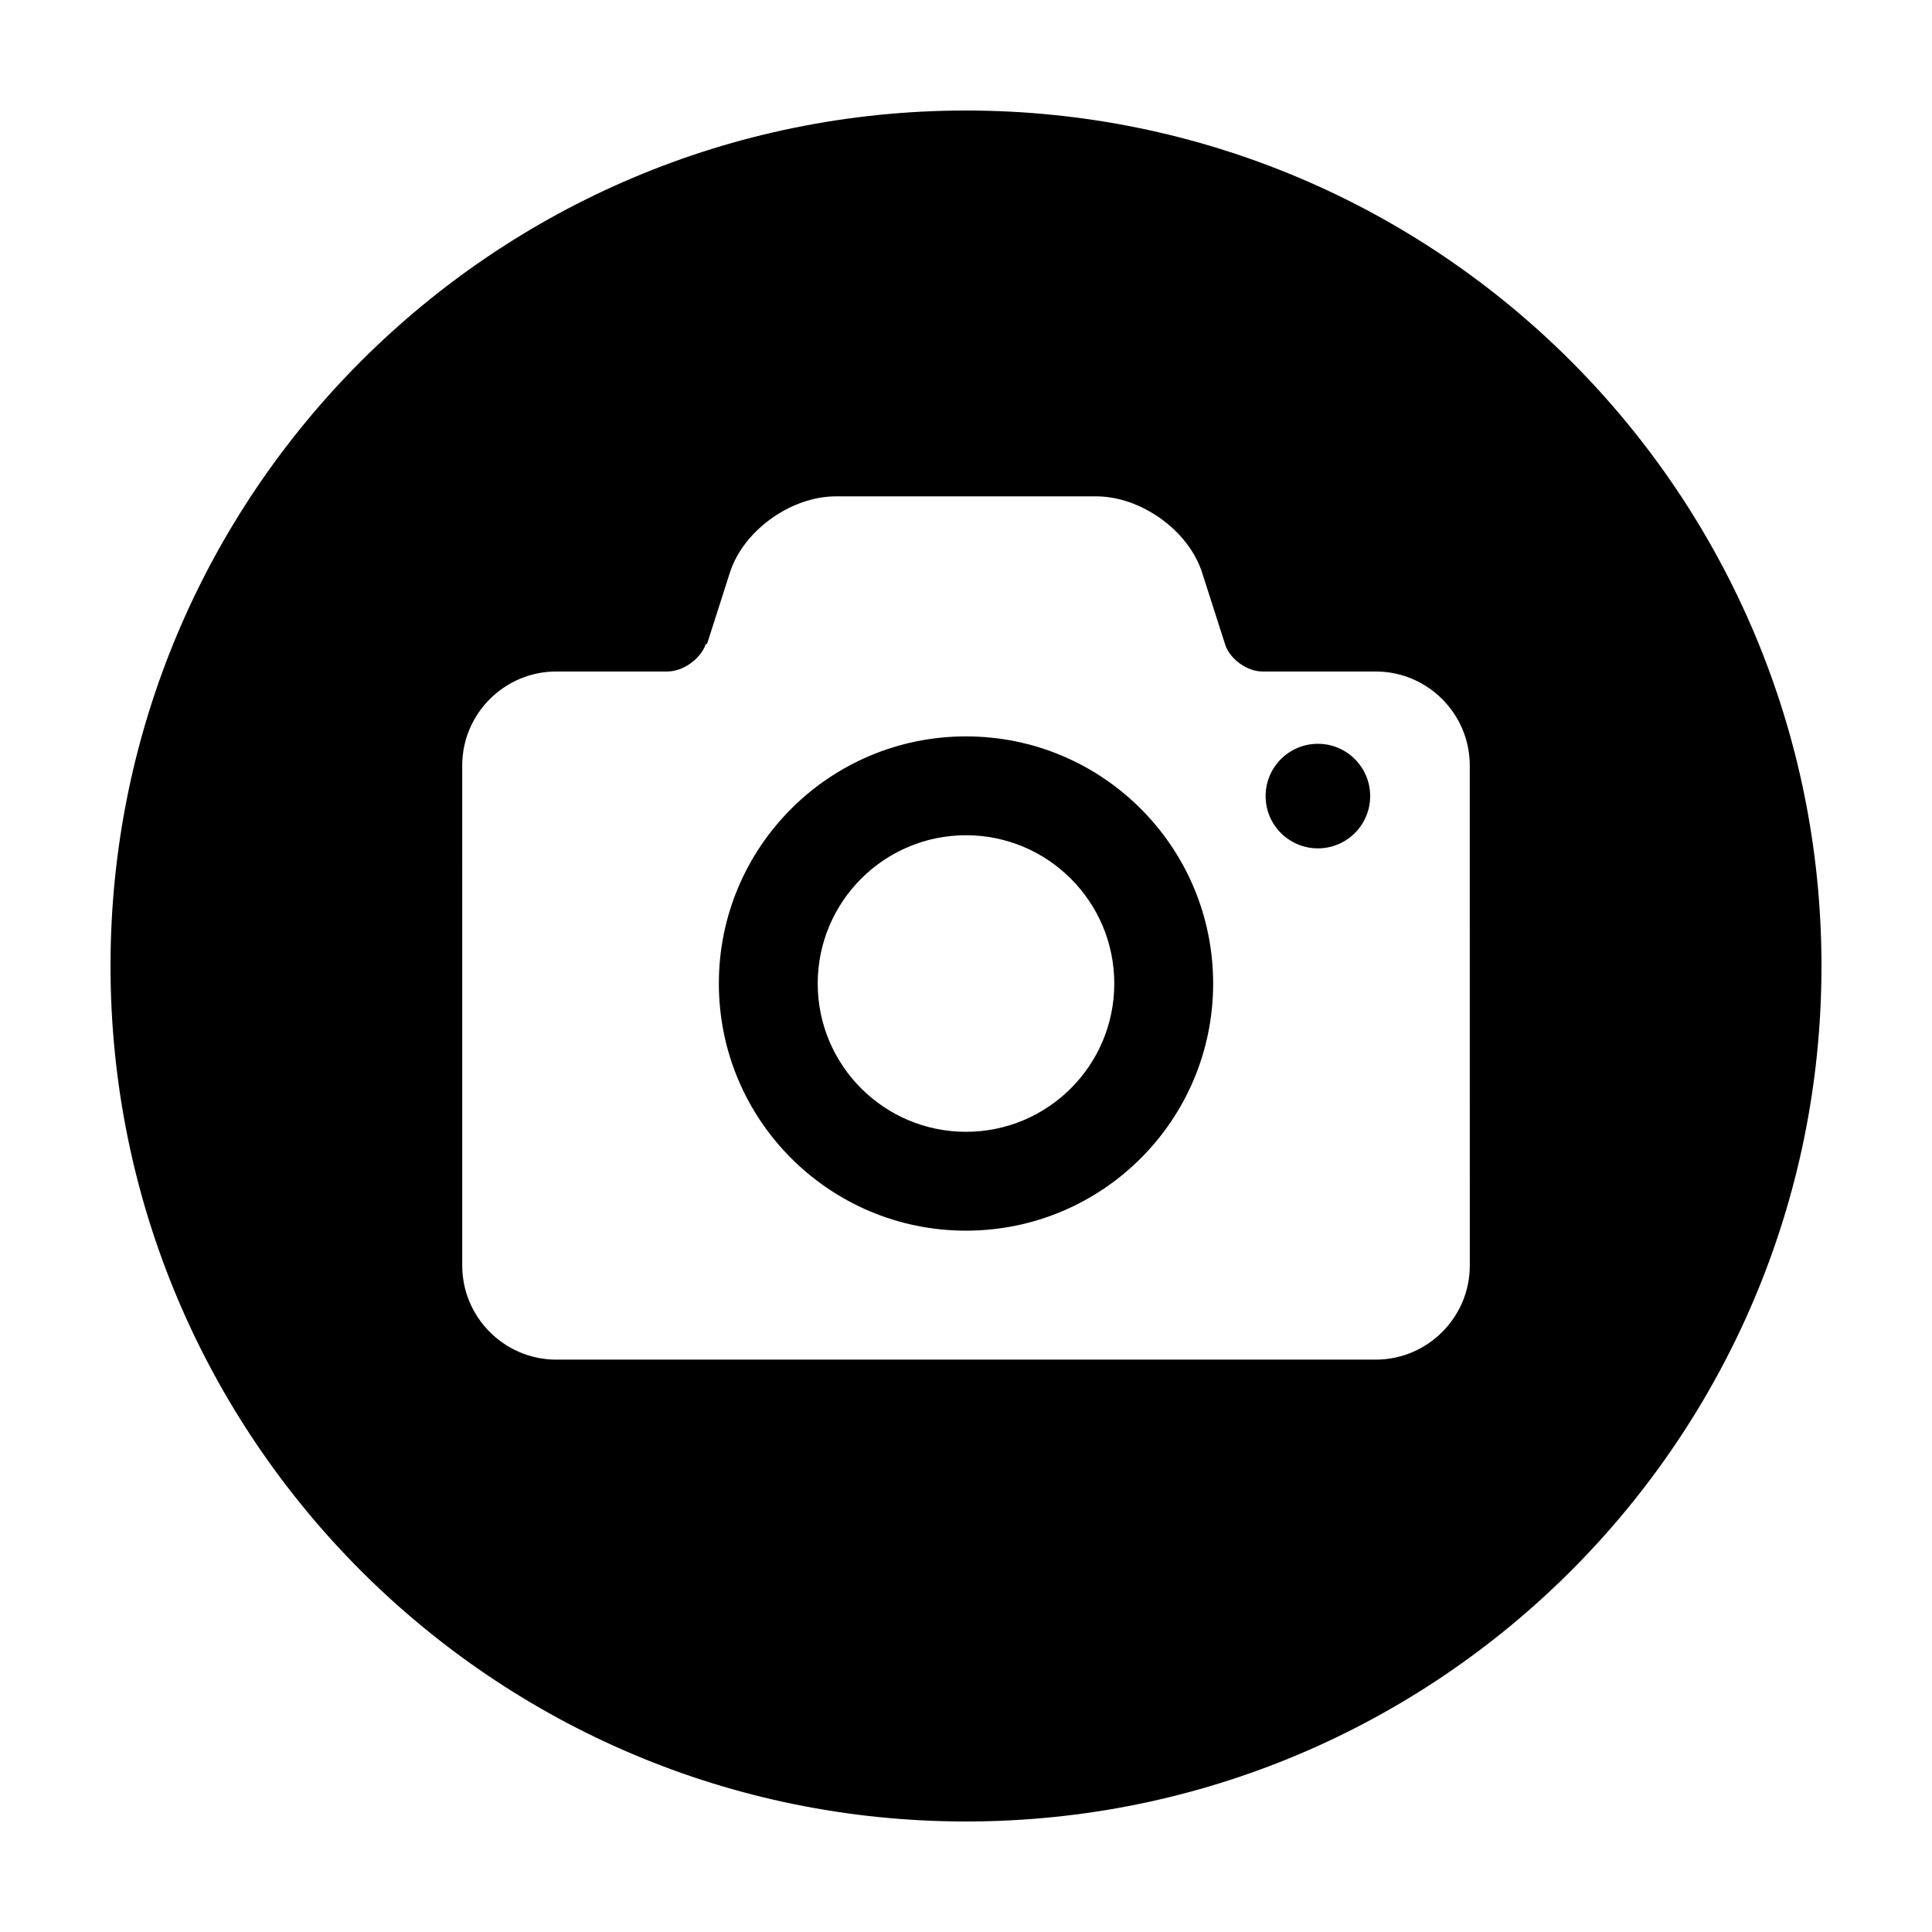<?xml version="1.0" encoding="UTF-8"?>
<!-- The Best Svg Icon site in the world: iconSvg.co, Visit us! https://iconsvg.co -->
<svg fill="#000000" width="800px" height="800px" version="1.1" viewBox="144 144 512 512" xmlns="http://www.w3.org/2000/svg">
 <g>
  <path d="m400 173.29c-125.21 0-226.71 101.51-226.71 226.71 0 125.22 101.5 226.71 226.71 226.71 125.21 0 226.71-101.5 226.71-226.71-0.004-125.21-101.51-226.71-226.71-226.71zm133.51 306.09c0 13.75-11.199 24.938-24.938 24.938h-217.14c-13.75 0-24.938-11.191-24.938-24.938l-0.004-132.49c0-13.754 11.195-24.938 24.938-24.938h29.441c4.203 0 8.879-3.367 10.203-7.352l0.289 0.102 6.074-18.977c3.578-11.129 16.168-20.188 28.086-20.188h68.953c11.922 0 24.512 9.059 28.086 20.188l6.152 19.18h-0.02c1.379 3.856 5.789 7.047 9.863 7.047h30.012c13.75 0 24.938 11.184 24.938 24.938z"/>
  <path d="m507.11 354.97c0 7.652-6.203 13.855-13.855 13.855s-13.855-6.203-13.855-13.855 6.203-13.855 13.855-13.855 13.855 6.203 13.855 13.855"/>
  <path d="m400 339.15c-36.18 0-65.496 29.32-65.496 65.488 0 36.188 29.316 65.5 65.496 65.5 36.184 0 65.496-29.312 65.496-65.5-0.004-36.168-29.312-65.488-65.496-65.488zm0 104.79c-21.695 0-39.297-17.594-39.297-39.297 0-21.684 17.602-39.297 39.297-39.297 21.699 0 39.297 17.613 39.297 39.297 0 21.703-17.598 39.297-39.297 39.297z"/>
 </g>
</svg>